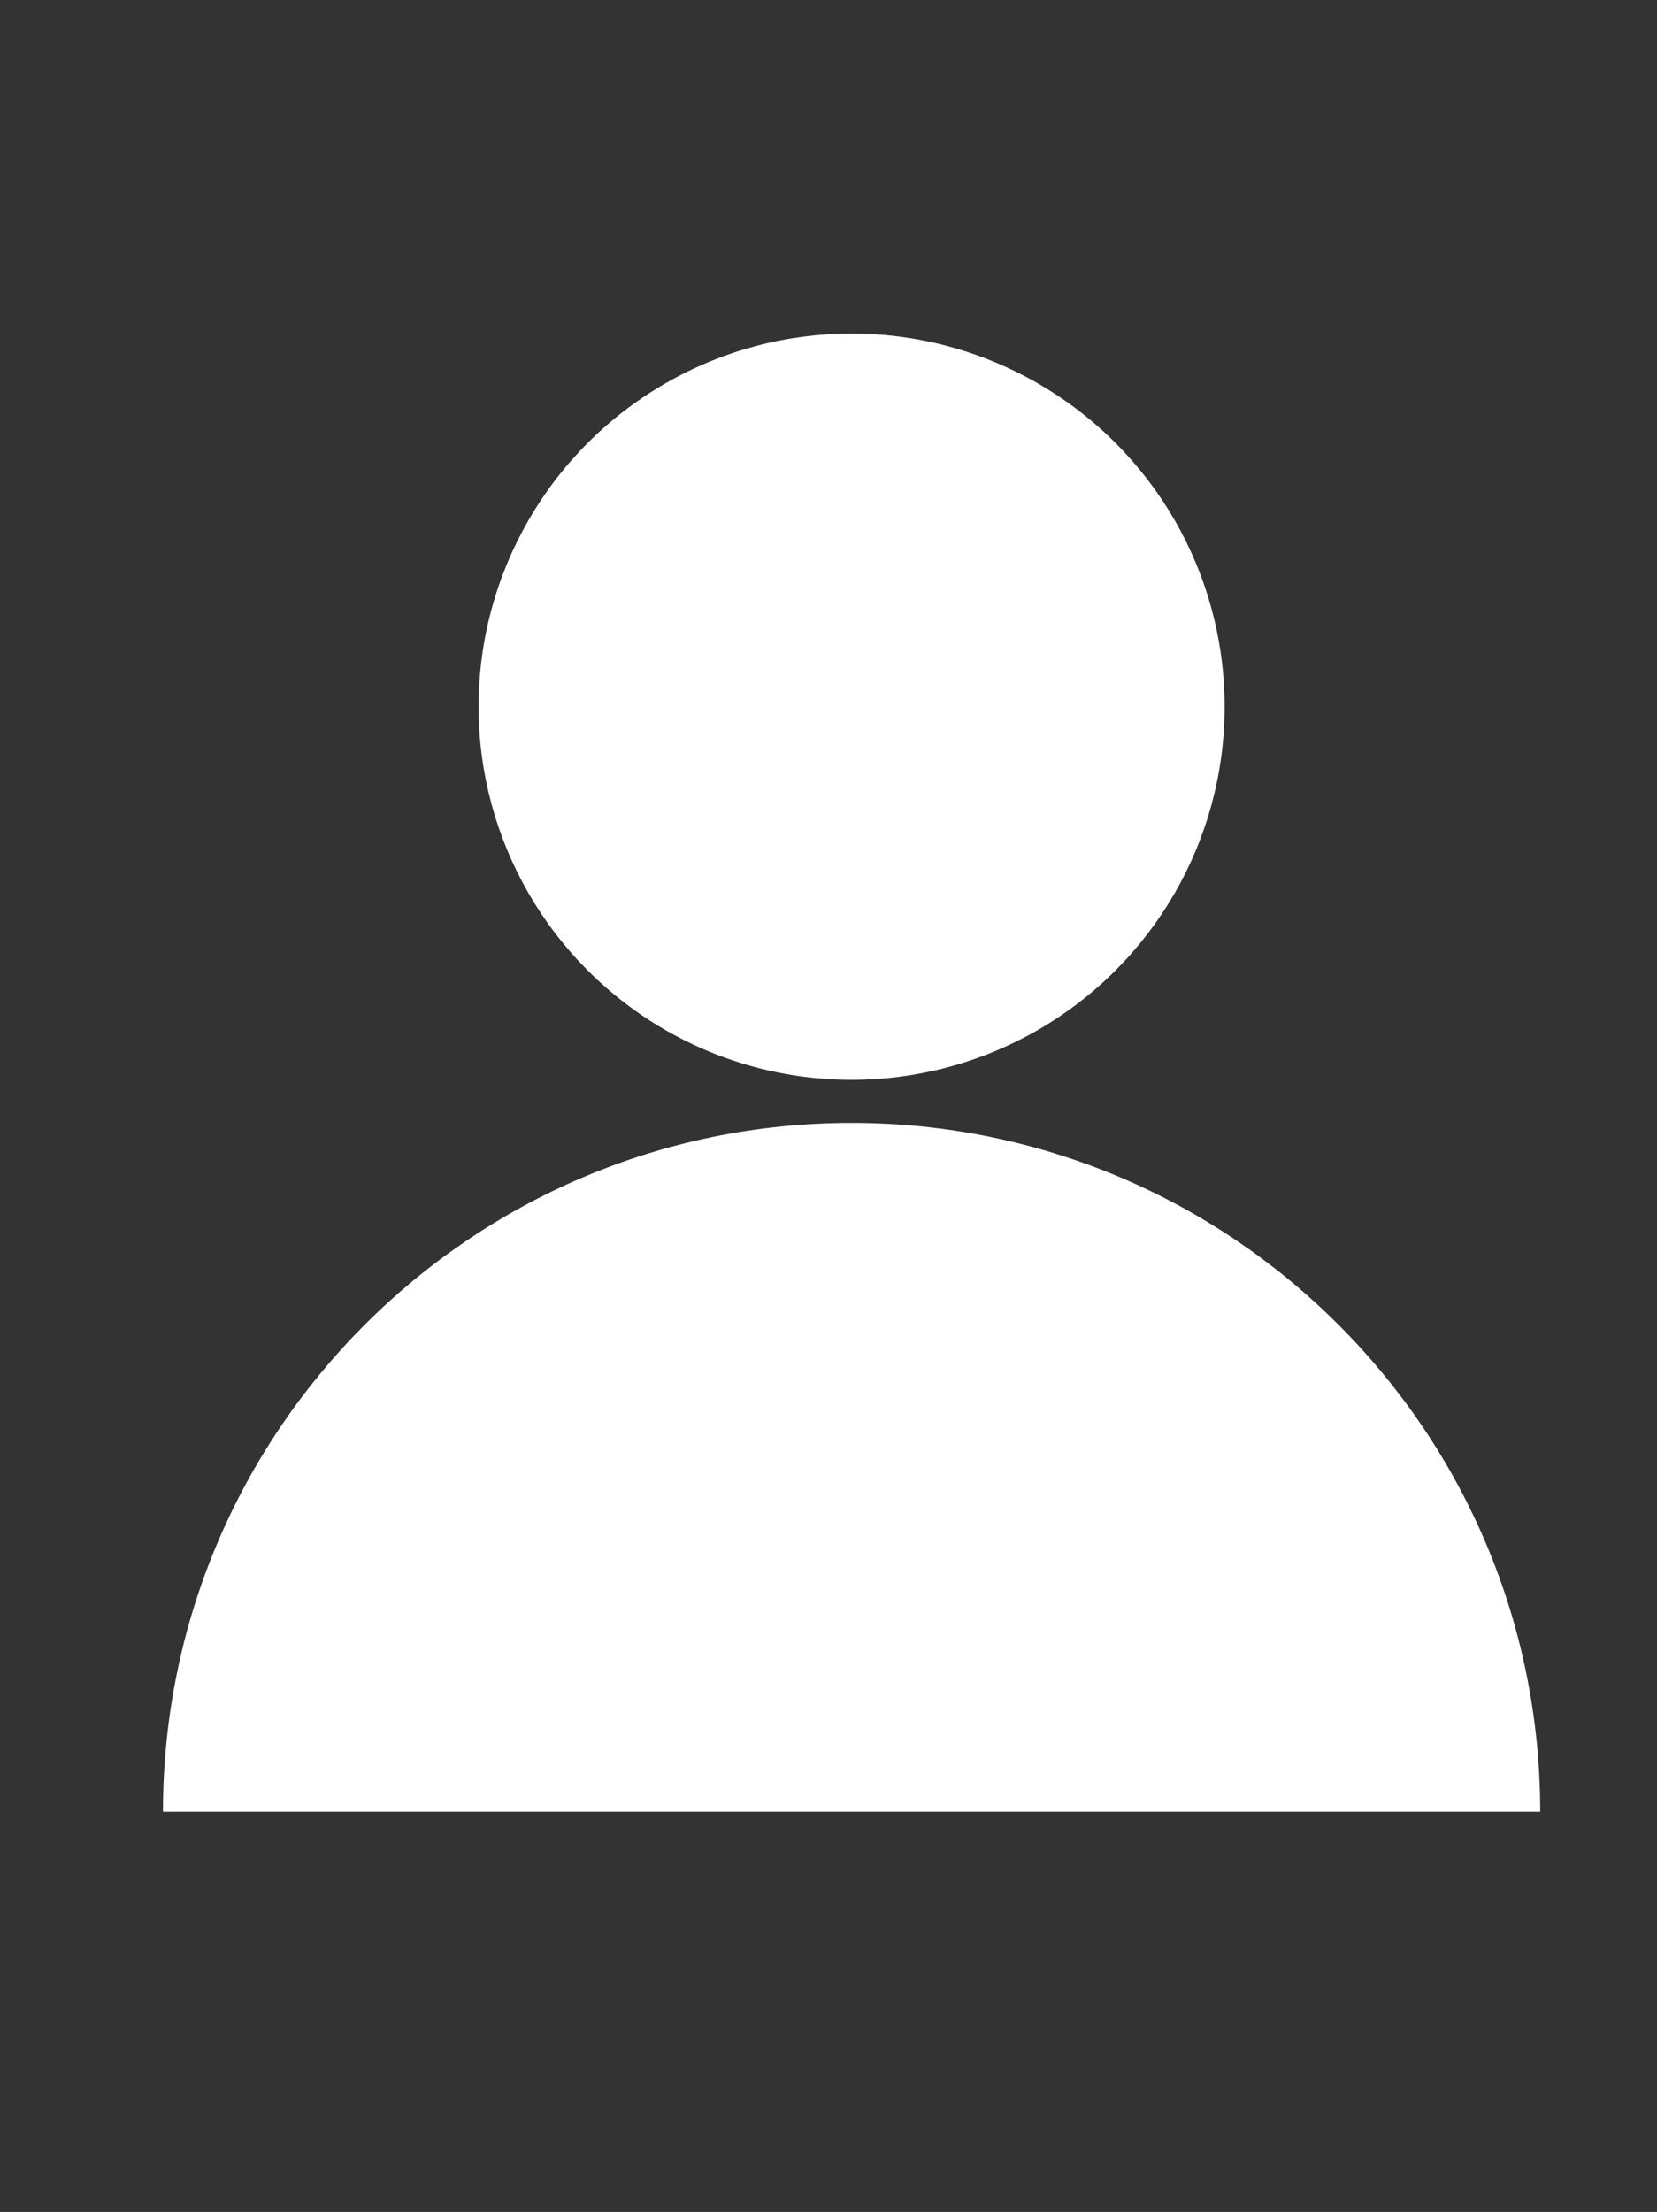 <?xml version="1.0" encoding="utf-8"?>
<!-- Generator: Adobe Illustrator 23.0.0, SVG Export Plug-In . SVG Version: 6.00 Build 0)  -->
<svg version="1.1" id="Capa_1" xmlns="http://www.w3.org/2000/svg" xmlns:xlink="http://www.w3.org/1999/xlink" x="0px" y="0px"
	 viewBox="0 0 57.75 77.06" style="enable-background:new 0 0 57.75 77.06;" xml:space="preserve">
<rect x="0" y="0" width="57.75" height="77.06" fill="#333333" stroke="none"/>
<style type="text/css">
	.st0{fill:#FFFFFF;}
</style>
<circle class="st0" cx="29.68" cy="24.62" r="13"/>
<path class="st0" d="M5.68,63.12c0-13.25,10.75-24,24-24s24,10.75,24,24"/>
</svg>
